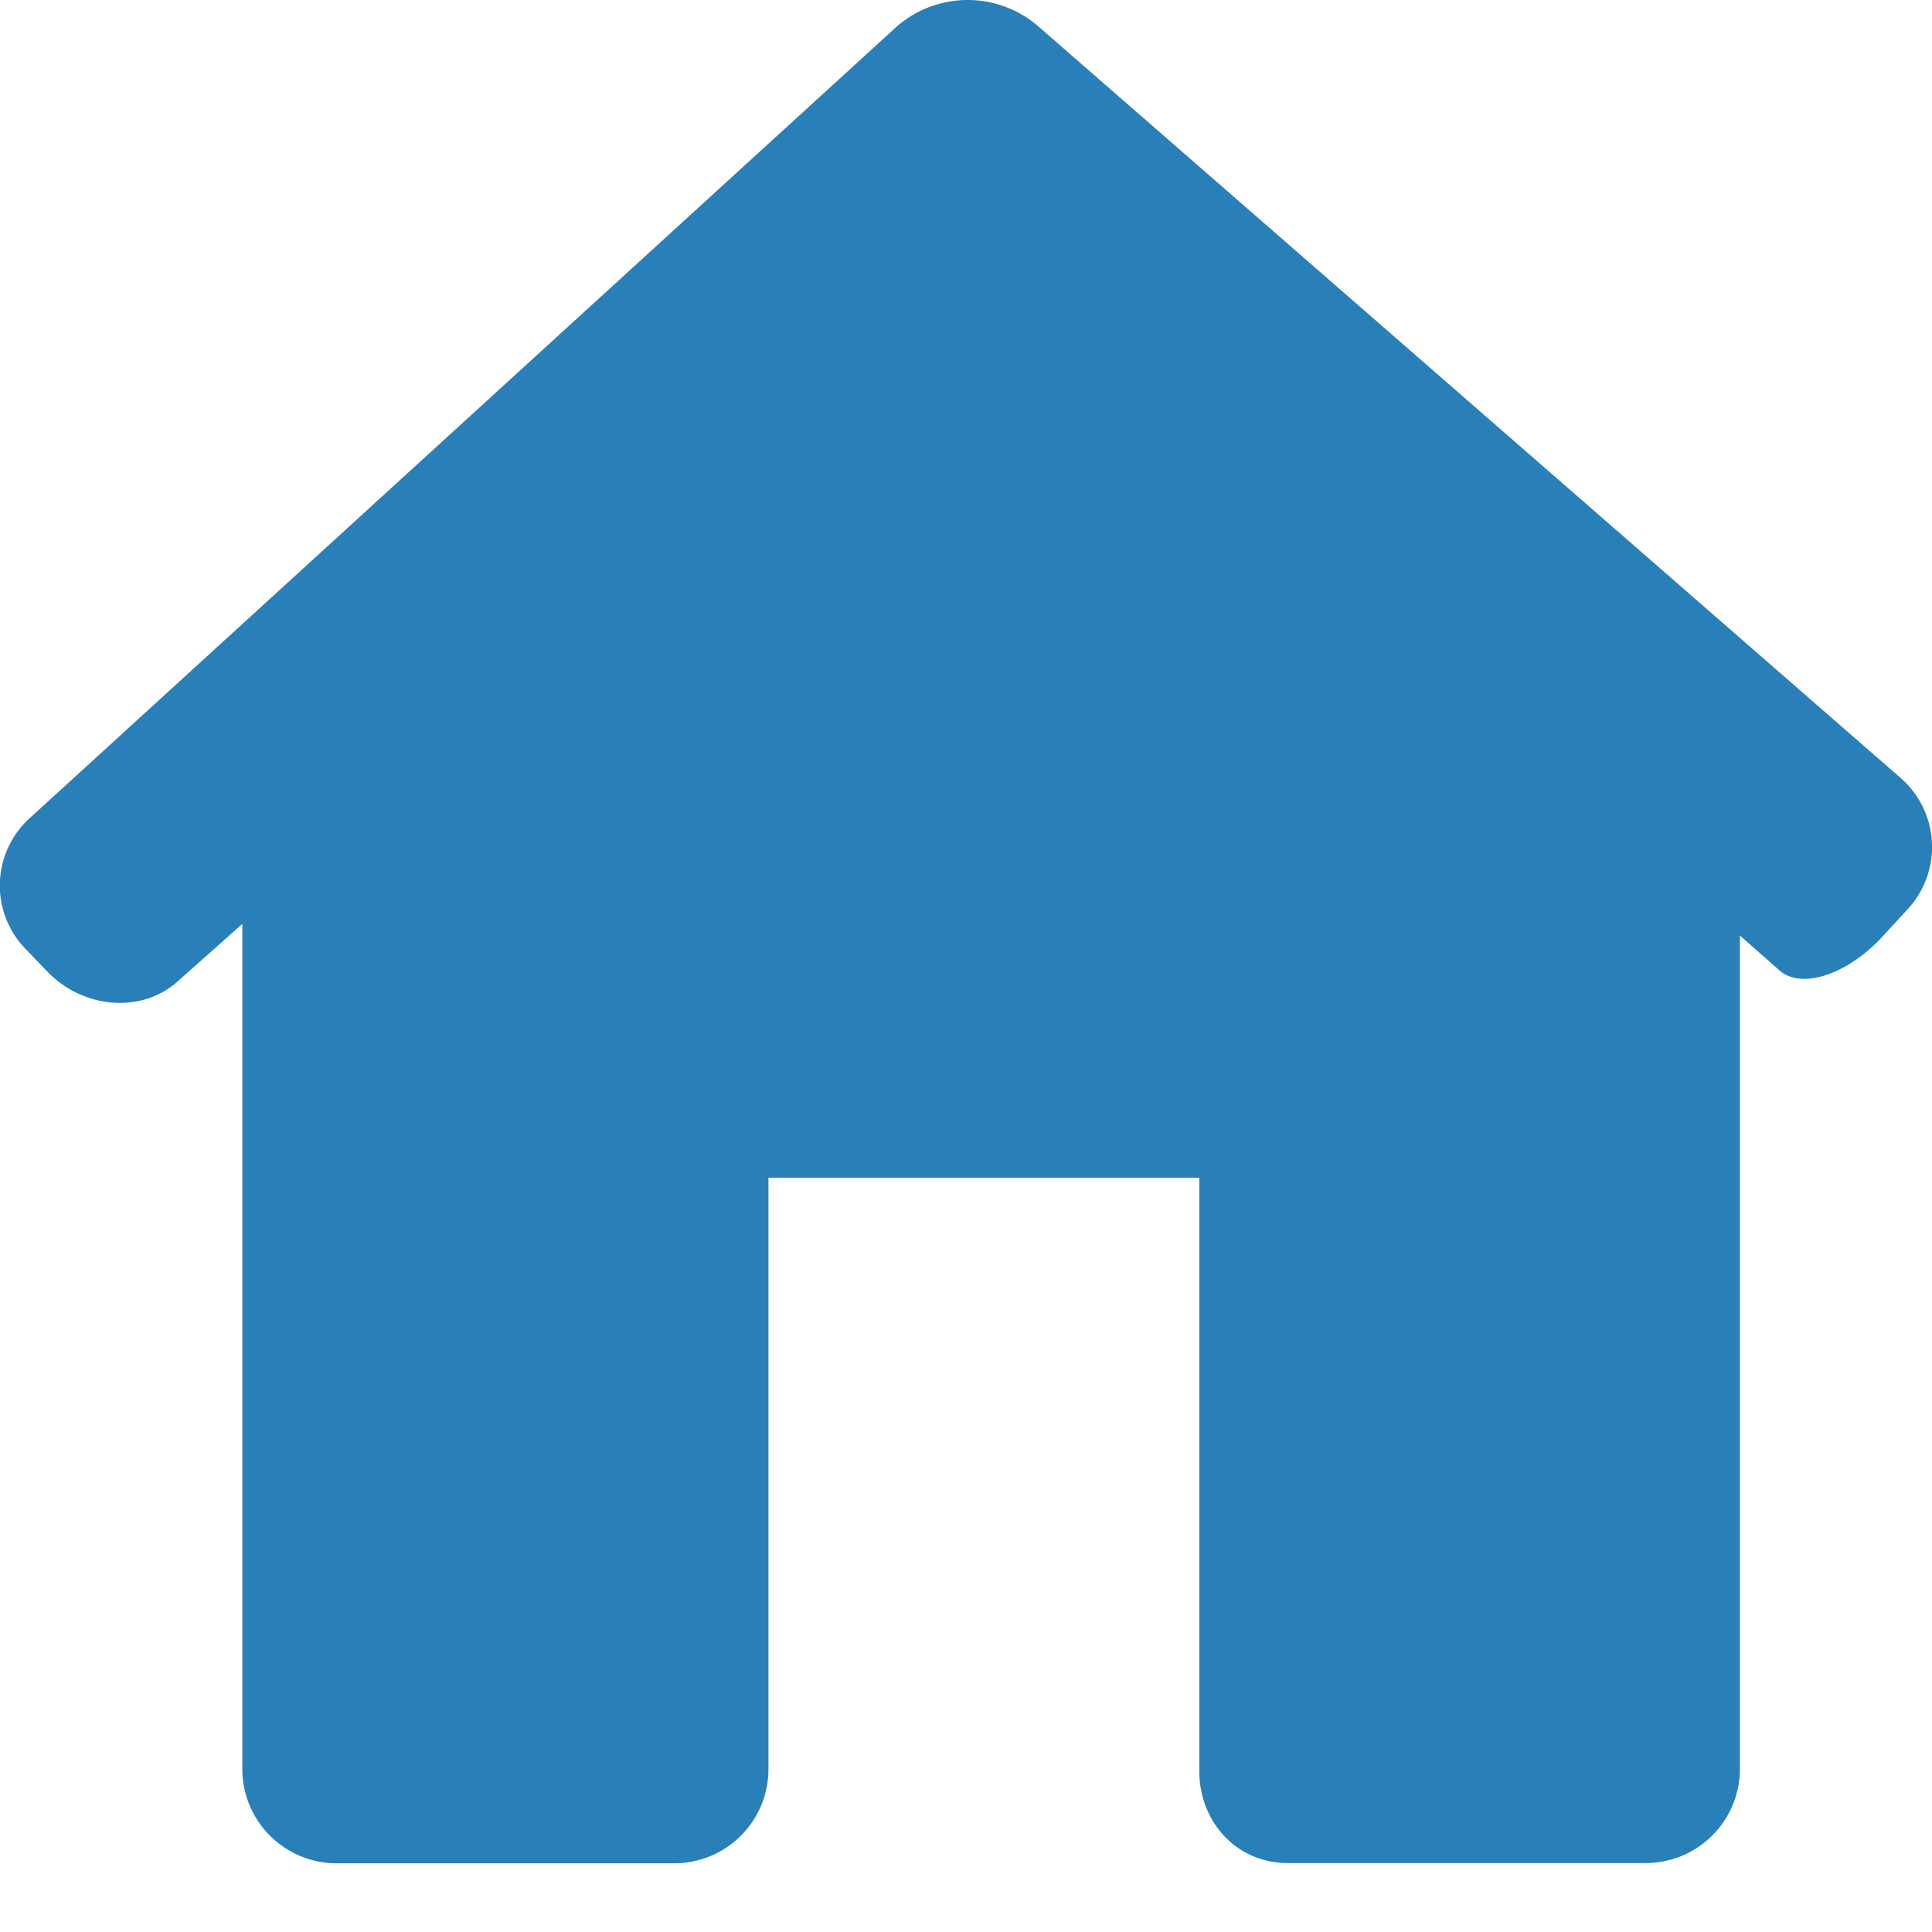 <svg width="16" height="16" viewBox="0 0 16 16" xmlns="http://www.w3.org/2000/svg"><title>Shape</title><path d="M15.8 7.528a.758.758 0 0 0-.063-1.088L8.587.208a.894.894 0 0 0-1.163.014L.25 6.772A.753.753 0 0 0 .213 7.86l.18.187c.3.31.78.346 1.077.082l.537-.478v7c0 .43.35.78.78.78h2.797a.78.78 0 0 0 .78-.78V9.753h3.568v4.9c-.006.428.303.776.734.776h2.963a.78.78 0 0 0 .78-.777V7.748l.33.29c.183.16.566.03.856-.287l.204-.222z" fill-rule="nonzero" fill="#2980B9"/></svg>